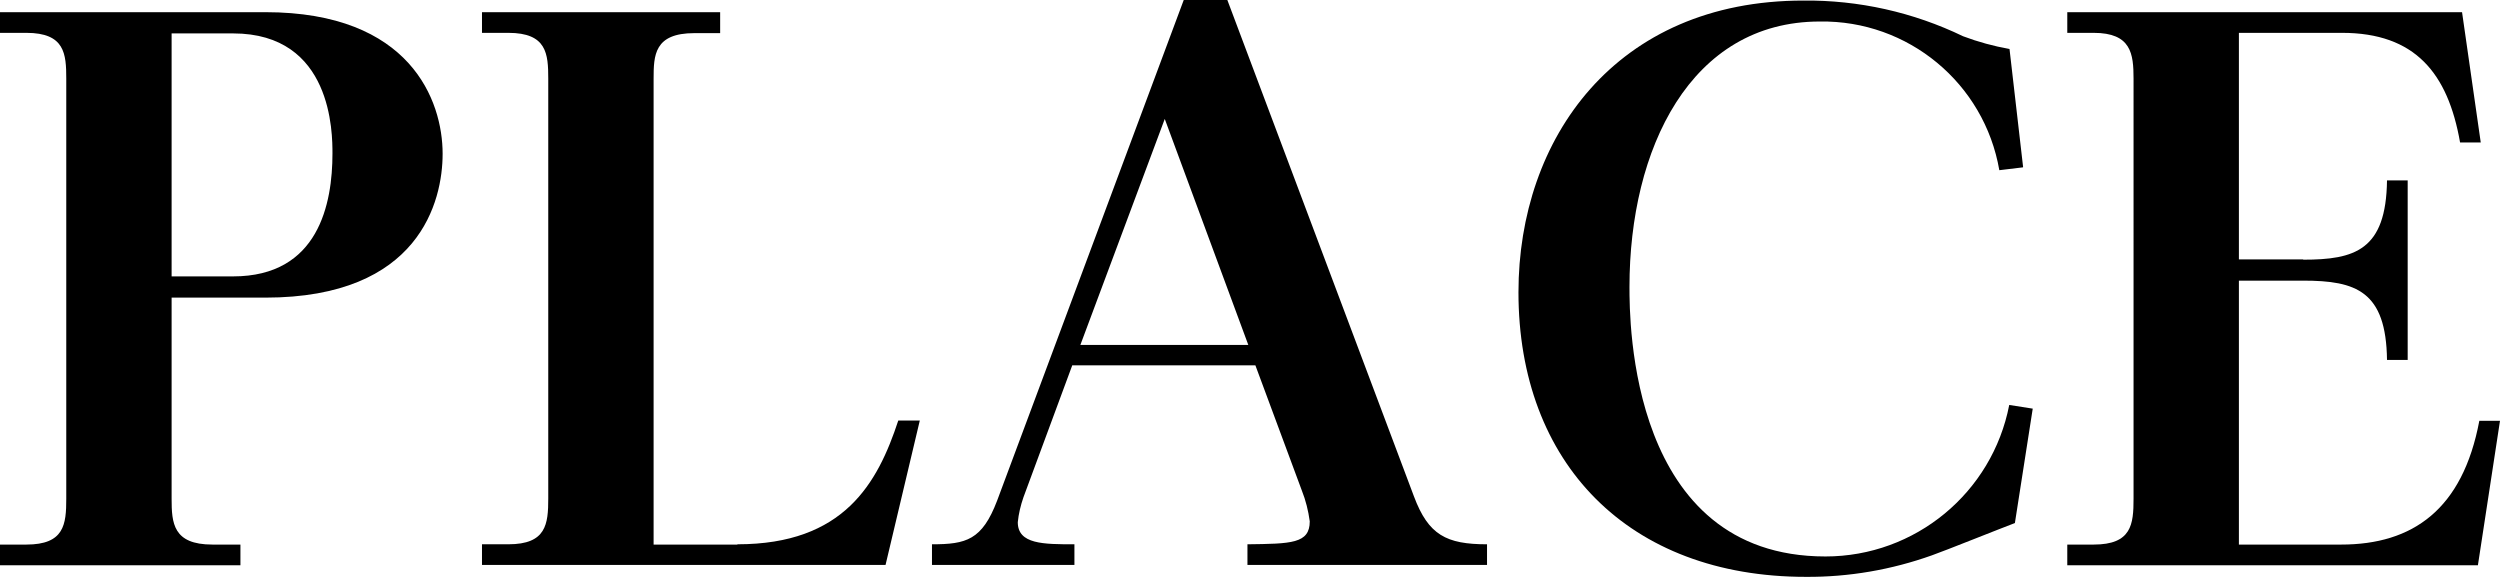 <?xml version="1.0" encoding="UTF-8"?><svg id="_レイヤー_1" xmlns="http://www.w3.org/2000/svg" width="88.28" height="20.36" viewBox="0 0 88.28 20.36"><defs><style>.cls-1{fill:#000;stroke-width:0px;}</style></defs><path class="cls-1" d="M9.37.43c5.13,0,6.26,3.13,6.26,5,0,1.67-.81,5.08-6.26,5.08h-3.31v7.1c0,.86.05,1.62,1.44,1.62h.99v.73H0v-.73h.93c1.34,0,1.41-.71,1.41-1.62V2.78c0-.88-.05-1.62-1.41-1.62h-.93V.43h9.37ZM6.06,1.17v8.59h2.17c3.03,0,3.51-2.58,3.51-4.34,0-.71,0-4.24-3.51-4.24h-2.17Z"/><path class="cls-1" d="M26.04,19.22c3.76,0,4.95-2.15,5.68-4.37h.76l-1.21,5.1h-14.25v-.73h.93c1.34,0,1.41-.71,1.41-1.62V2.78c0-.88-.05-1.62-1.41-1.62h-.93V.43h8.41v.74h-.91c-1.42,0-1.44.78-1.44,1.62v16.44h2.96Z"/><path class="cls-1" d="M37.86,12.91l-1.72,4.65c-.1.29-.17.58-.2.88,0,.78.91.78,2,.78v.73h-5.03v-.73c1.21,0,1.77-.15,2.3-1.54L41.8,0h1.54l6.59,17.53c.51,1.36,1.14,1.69,2.58,1.69v.73h-8.46v-.73c1.54-.02,2.2-.02,2.2-.81-.05-.37-.14-.74-.28-1.09l-1.64-4.42h-6.47ZM44.08,12.18l-2.95-7.98-2.98,7.98h5.94Z"/><path class="cls-1" d="M71.43,5.91l-.83.1c-.53-3.07-3.22-5.3-6.34-5.25-4.57,0-6.72,4.5-6.72,9.37,0,1.21,0,9.52,6.92,9.52,3.17,0,5.89-2.25,6.49-5.35l.83.13-.63,4.04c-.48.18-2.5.99-2.93,1.14-1.43.51-2.93.77-4.45.76-6.27,0-10.15-4.02-10.15-10.05C53.62,4.9,57.04.02,63.68.02c1.95-.02,3.88.41,5.64,1.26.53.2,1.08.35,1.64.45l.48,4.17Z"/><path class="cls-1" d="M81.33,9.17c1.82,0,2.93-.33,2.96-2.8h.73v6.34h-.73c-.03-2.43-1.09-2.8-2.96-2.8h-2.27v9.32h3.61c2.53,0,4.29-1.24,4.88-4.37h.73l-.78,5.1h-14.5v-.73h.93c1.34,0,1.41-.71,1.41-1.62V2.78c0-.88-.08-1.62-1.41-1.62h-.93V.43h13.94l.66,4.6h-.73c-.43-2.45-1.59-3.87-4.17-3.87h-3.64v8h2.27Z"/></svg>